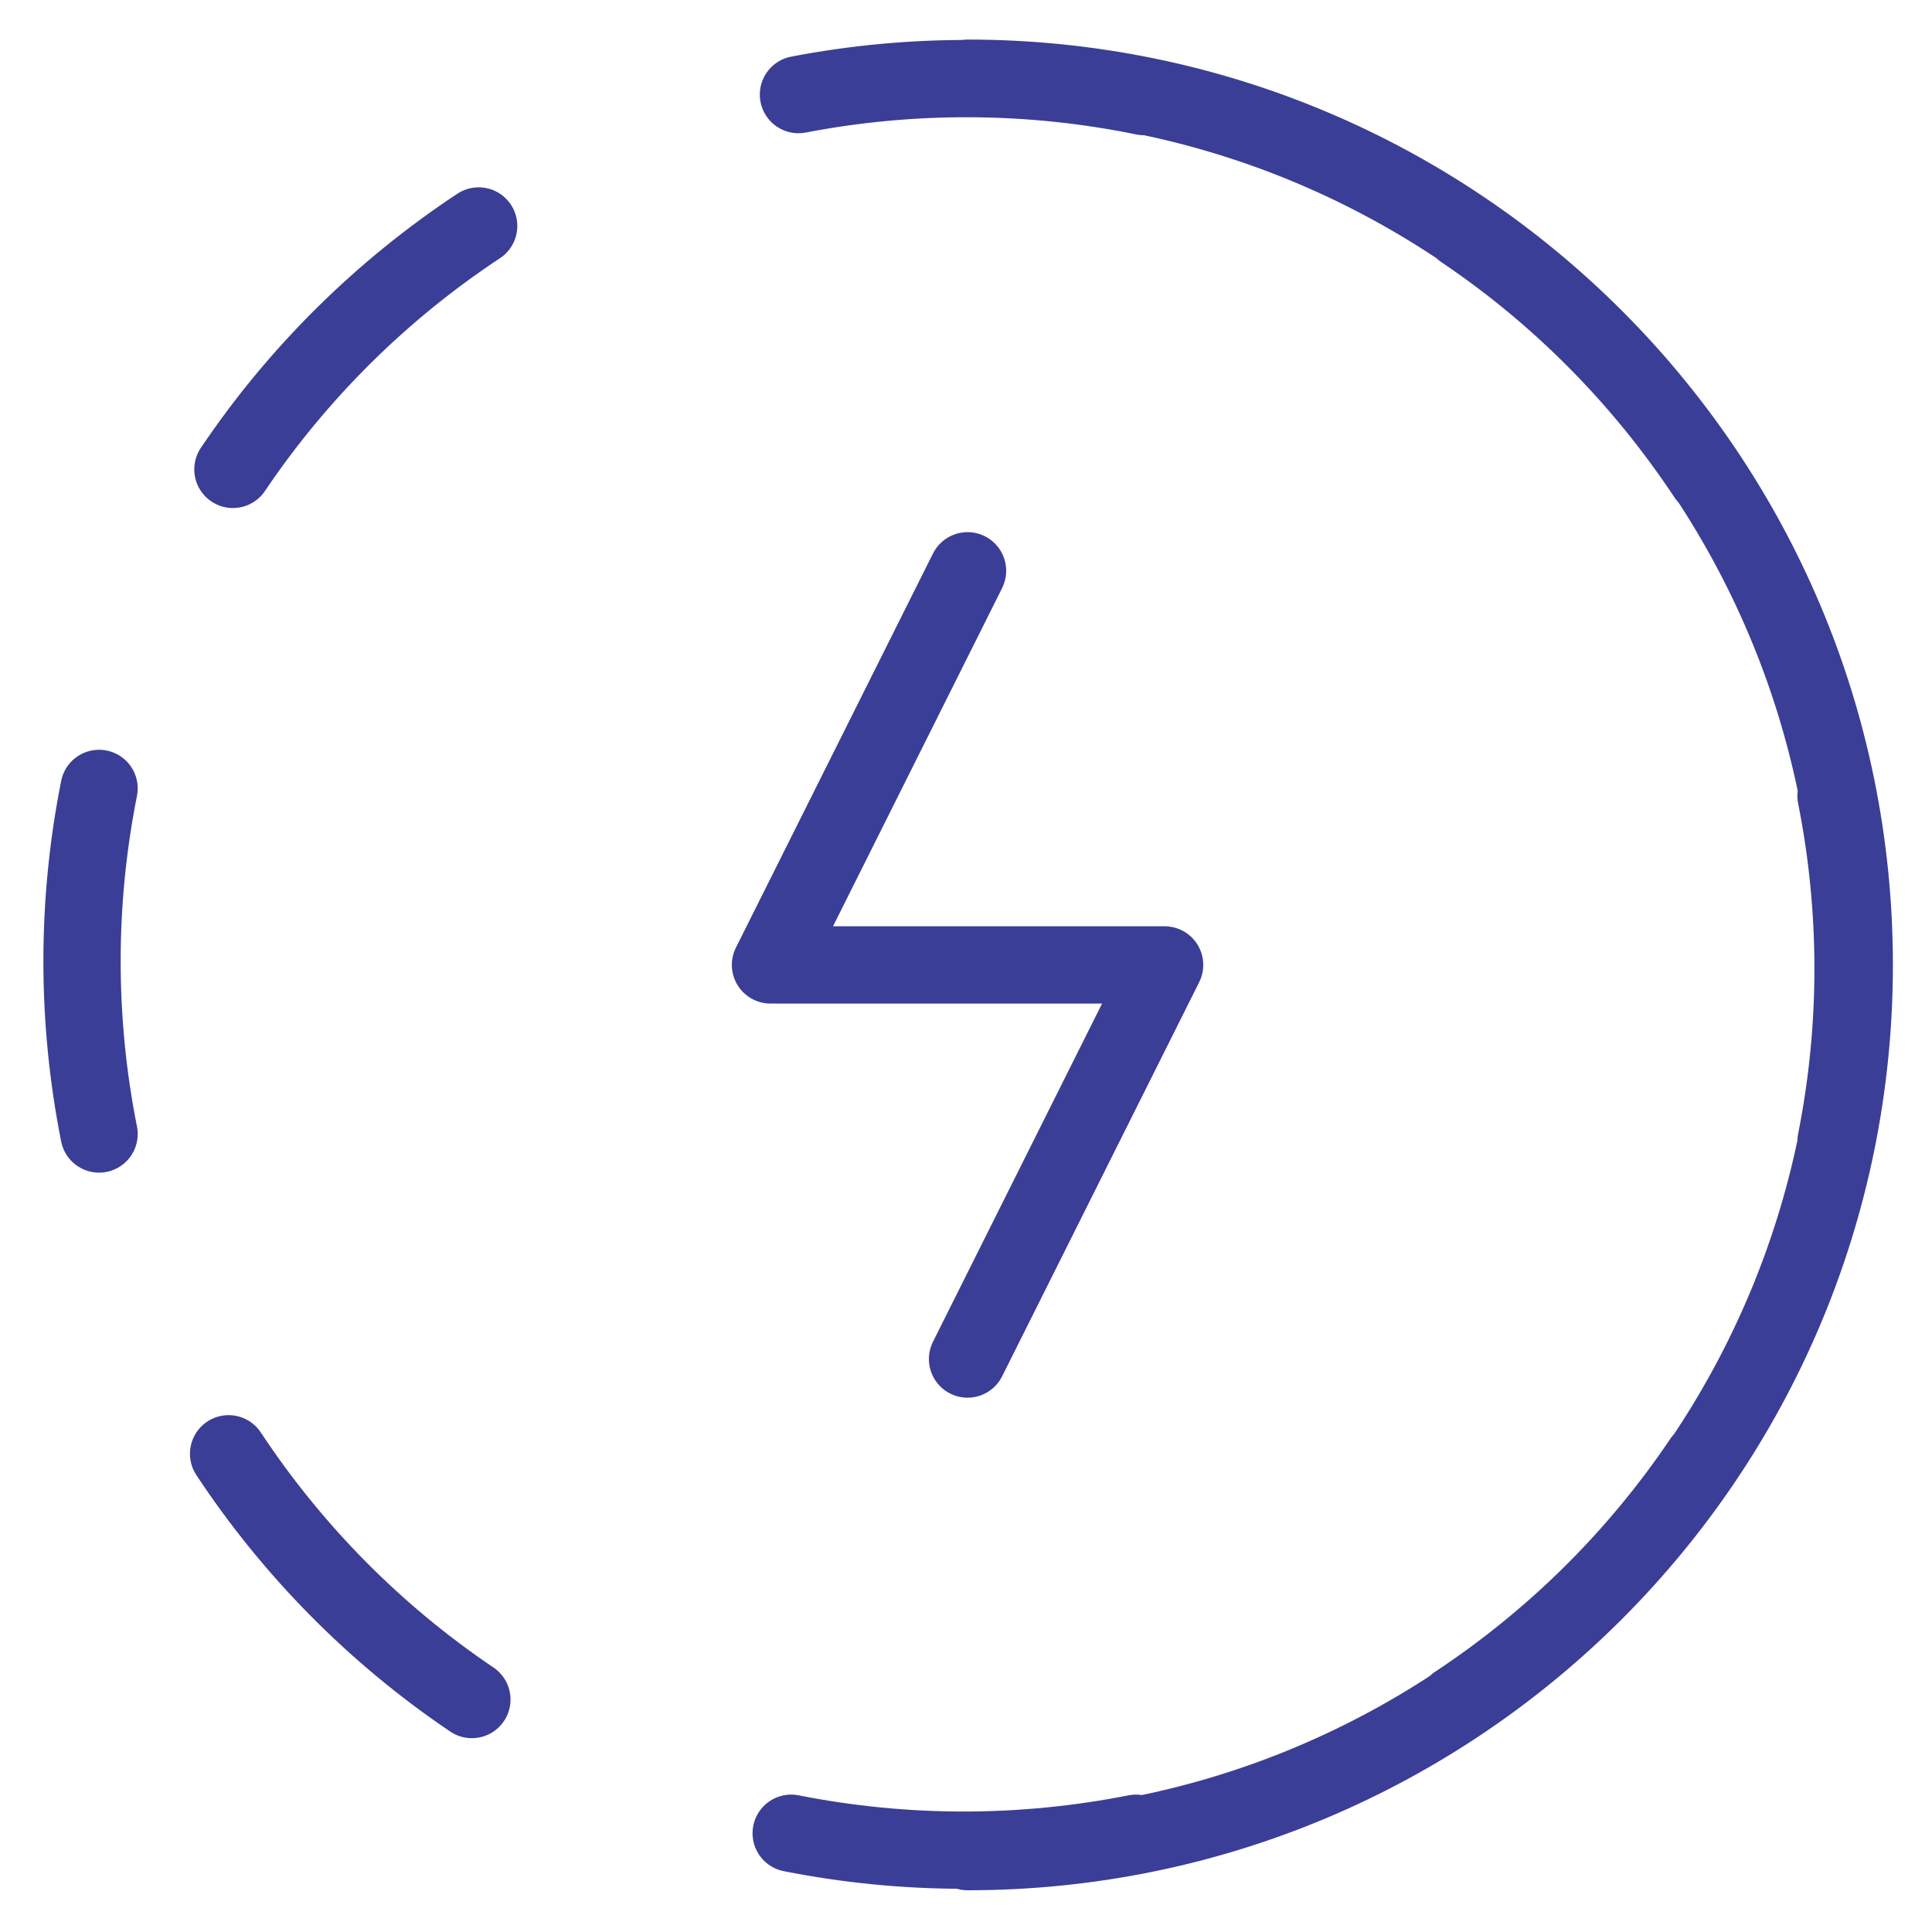 <?xml version="1.0" encoding="UTF-8"?><svg id="Layer_1" xmlns="http://www.w3.org/2000/svg" xmlns:xlink="http://www.w3.org/1999/xlink" viewBox="0 0 125 125"><defs><style>.cls-1,.cls-2{fill:none;}.cls-3{clip-path:url(#clippath);}.cls-2{stroke:#3b3e96;stroke-linecap:round;stroke-linejoin:round;stroke-width:5px;}</style><clipPath id="clippath"><rect class="cls-1" x="2.25" y="2" width="120.78" height="120.86"/></clipPath></defs><g class="cls-3"><path class="cls-2" d="M62.6,119.8c31.68,0,57.37-25.69,57.37-57.37S94.28,5.06,62.6,5.06m0,31.87l-12.75,25.5h25.5l-12.75,25.5M74.02,6.25c-7.37-1.51-14.97-1.55-22.36-.13m58.76,24.68c-4.16-6.28-9.5-11.69-15.75-15.9m24.12,58.95c1.47-7.38,1.47-14.98,0-22.36m-24.55,58.75c6.28-4.15,11.69-9.5,15.9-15.75m-58.95,24.12c7.36,1.46,14.95,1.46,22.31,0M14.79,94.06c4.15,6.28,9.5,11.69,15.74,15.9M6.41,51.01c-1.47,7.38-1.47,14.98,0,22.36M30.97,14.62c-6.28,4.15-11.69,9.5-15.9,15.75"/></g></svg>